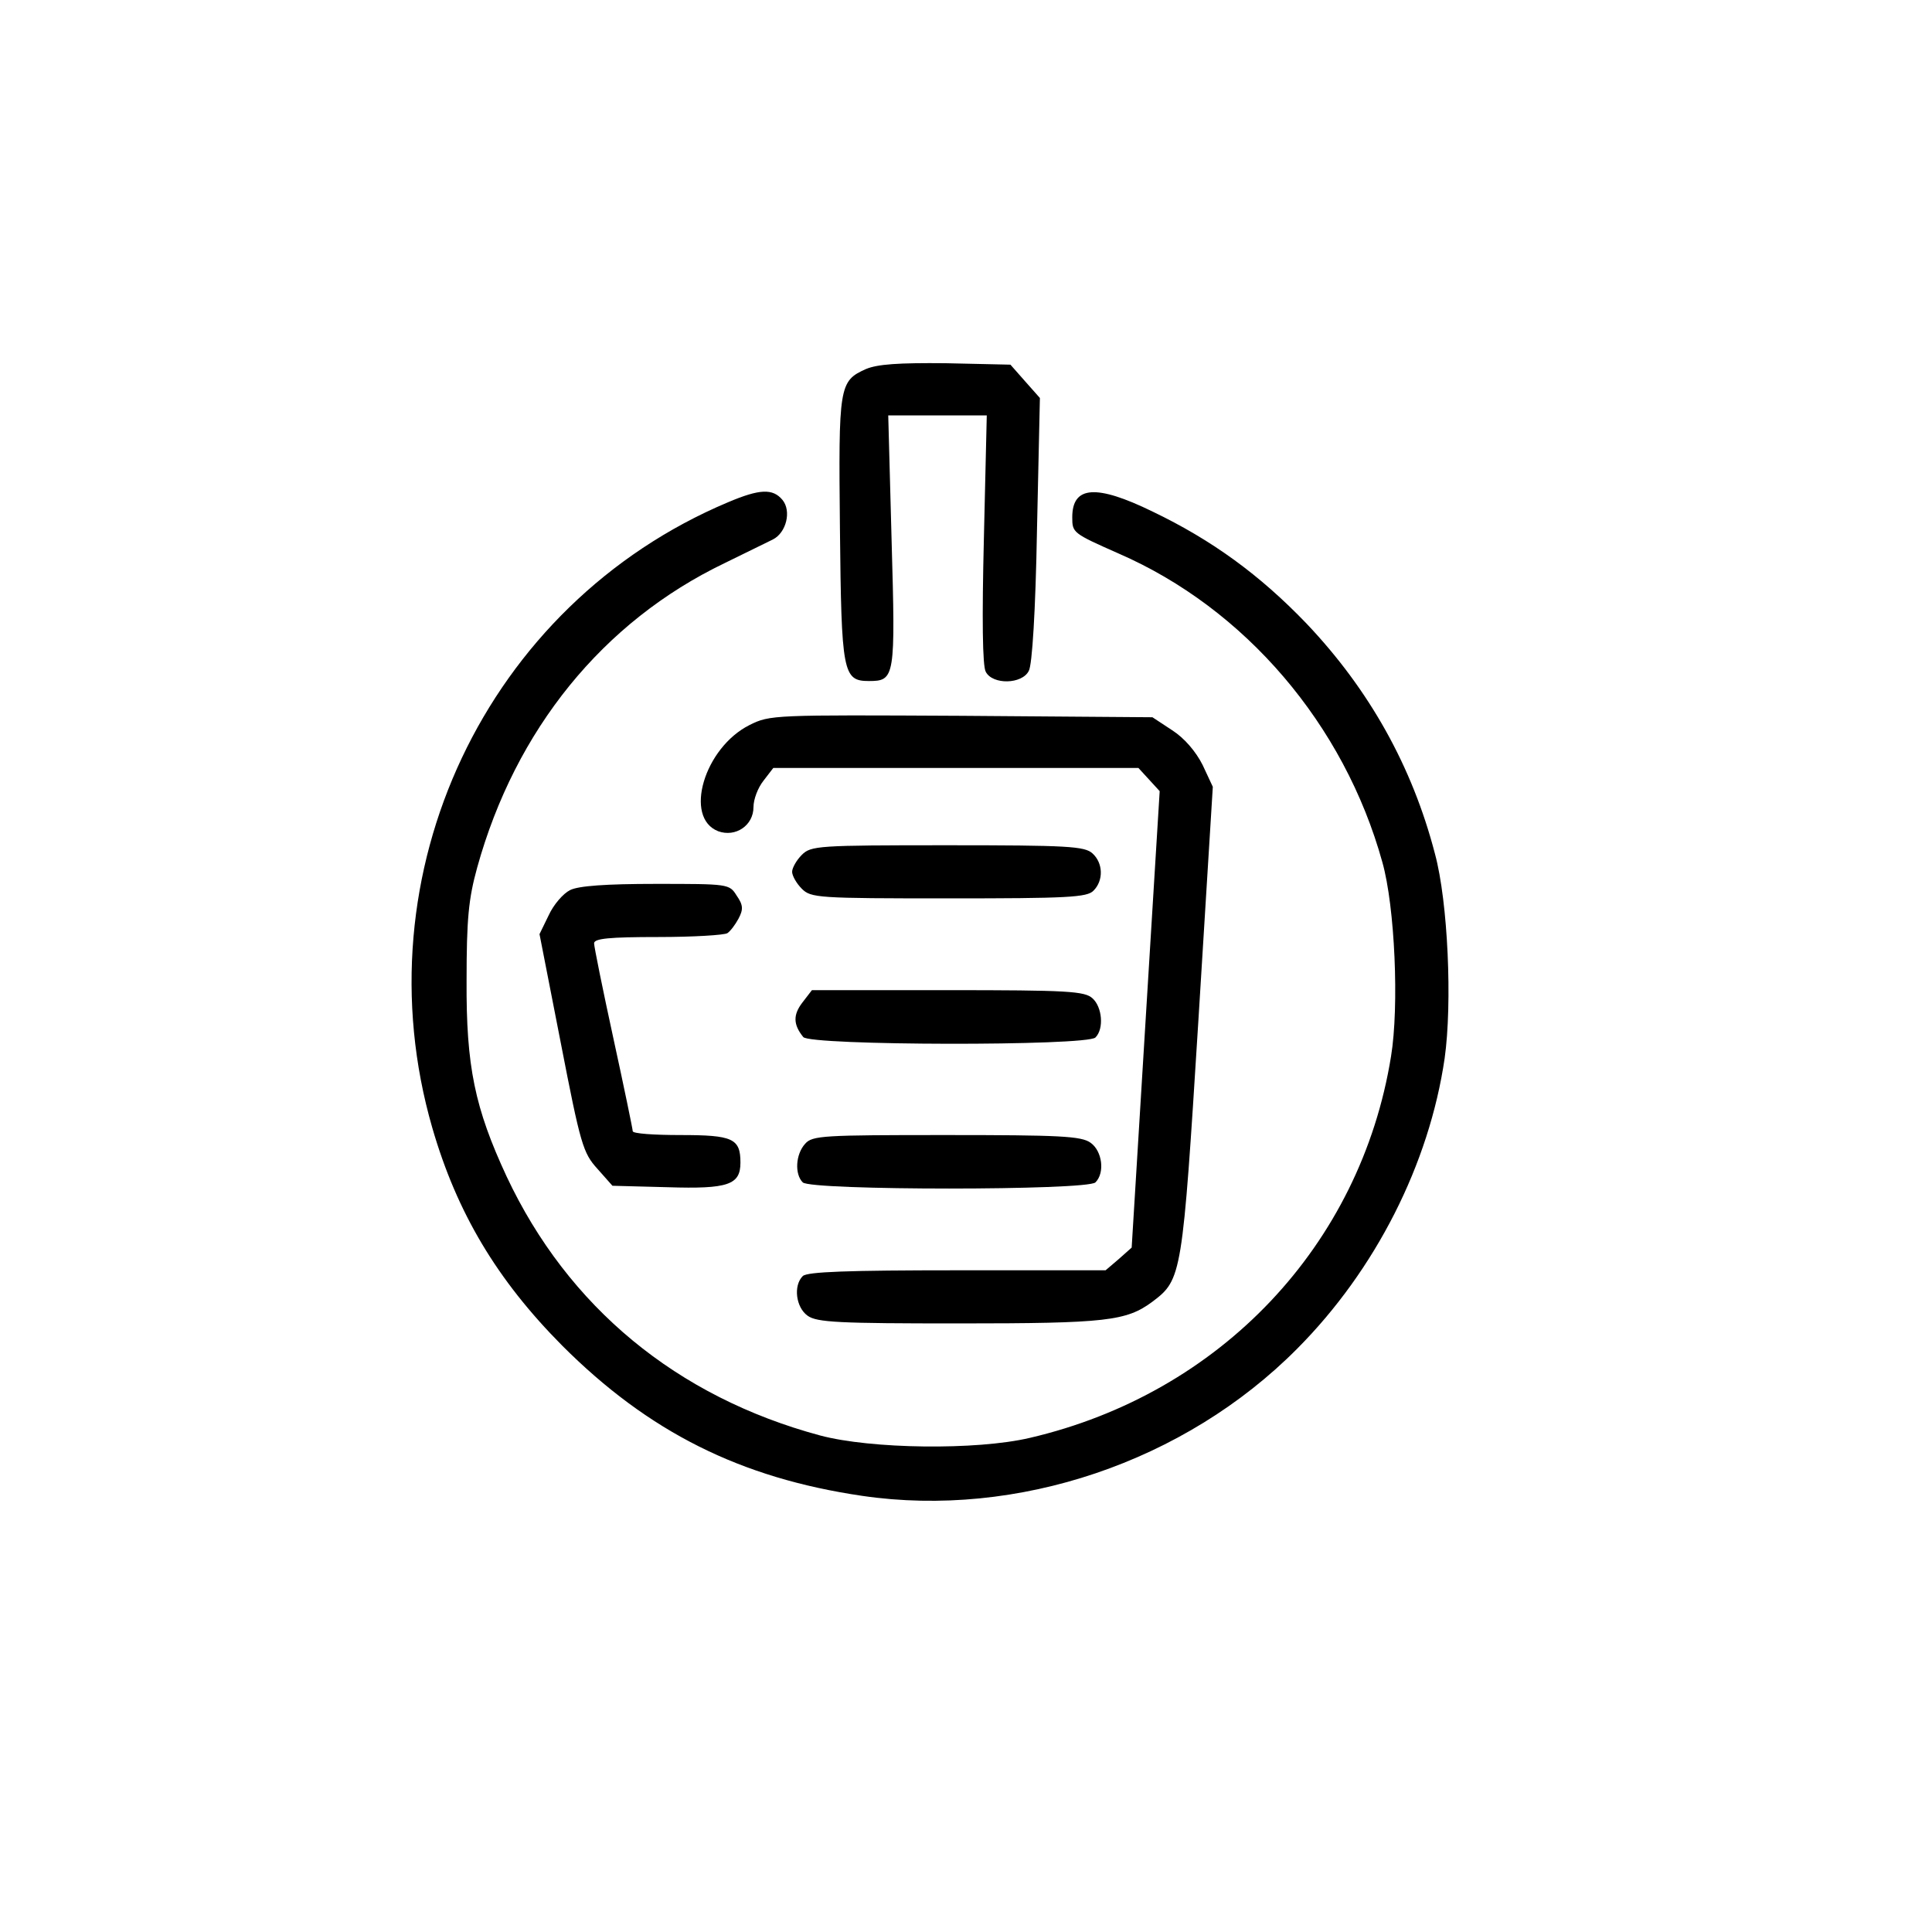 <?xml version="1.0" standalone="no"?>
<!DOCTYPE svg PUBLIC "-//W3C//DTD SVG 20010904//EN"
 "http://www.w3.org/TR/2001/REC-SVG-20010904/DTD/svg10.dtd">
<svg version="1.0" xmlns="http://www.w3.org/2000/svg"
 width="400pt" height="400pt" viewBox="0 0 400 400"
 preserveAspectRatio="xMidYMid meet">

<g transform="translate(0,400) scale(0.1,-0.1)"
fill="#000000" stroke="none">
<path d="M1793 3236 c-56 -25 -57 -35 -54 -331 3 -298 6 -315 60 -315 54 0 55
7 47 290 l-7 260 102 0 102 0 -6 -256 c-4 -163 -3 -264 4 -275 14 -27 75 -26
89 2 7 12 14 124 17 293 l6 272 -31 35 -30 34 -134 3 c-98 1 -141 -2 -165 -12z"/>
<path d="M1507 2960 c-501 -211 -764 -769 -612 -1295 51 -176 134 -315 269
-451 179 -179 369 -274 621 -311 321 -47 668 70 901 305 162 163 273 382 305
601 16 114 7 323 -20 423 -47 181 -136 340 -266 477 -97 101 -196 173 -319
232 -117 57 -166 53 -166 -12 0 -32 1 -33 96 -75 262 -114 467 -354 546 -639
26 -92 35 -298 18 -402 -63 -391 -353 -698 -748 -790 -111 -26 -329 -23 -434
5 -297 80 -522 266 -649 536 -66 142 -84 228 -83 406 0 127 4 169 22 234 79
285 260 509 512 630 41 20 86 42 100 49 28 14 39 59 20 82 -20 24 -47 23 -113
-5z"/>
<path d="M1552 2499 c-94 -47 -137 -192 -65 -220 36 -13 73 12 73 50 0 16 9
40 21 55 l20 26 378 0 378 0 22 -24 22 -24 -29 -472 -29 -473 -27 -24 -27 -23
-308 0 c-225 0 -310 -3 -319 -12 -20 -20 -14 -65 10 -82 19 -14 66 -16 313
-16 306 0 347 5 401 45 61 46 62 53 95 580 l30 486 -21 45 c-14 28 -38 56 -63
72 l-41 27 -395 3 c-389 2 -397 2 -439 -19z"/>
<path d="M1660 2230 c-11 -11 -20 -27 -20 -35 0 -8 9 -24 20 -35 19 -19 33
-20 304 -20 245 0 287 2 300 16 21 21 20 57 -2 77 -16 15 -52 17 -300 17 -269
0 -283 -1 -302 -20z"/>
<path d="M1180 2157 c-14 -7 -34 -30 -44 -52 l-19 -39 44 -225 c41 -211 46
-228 76 -261 l31 -35 114 -3 c126 -4 151 5 151 51 0 50 -16 57 -124 57 -55 0
-99 3 -99 8 0 4 -18 91 -40 192 -22 101 -40 190 -40 197 0 10 32 13 133 13 72
0 137 4 143 8 6 4 16 17 23 30 10 19 10 28 -4 48 -15 24 -17 24 -168 24 -101
0 -160 -4 -177 -13z"/>
<path d="M1661 1924 c-19 -25 -19 -45 2 -71 13 -18 587 -19 605 -1 18 18 14
63 -6 81 -16 15 -52 17 -300 17 l-281 0 -20 -26z"/>
<path d="M1667 1632 c-20 -22 -22 -63 -5 -80 17 -17 589 -17 606 0 20 20 14
65 -10 82 -19 14 -65 16 -299 16 -255 0 -277 -1 -292 -18z"/>
</g>
</svg>
